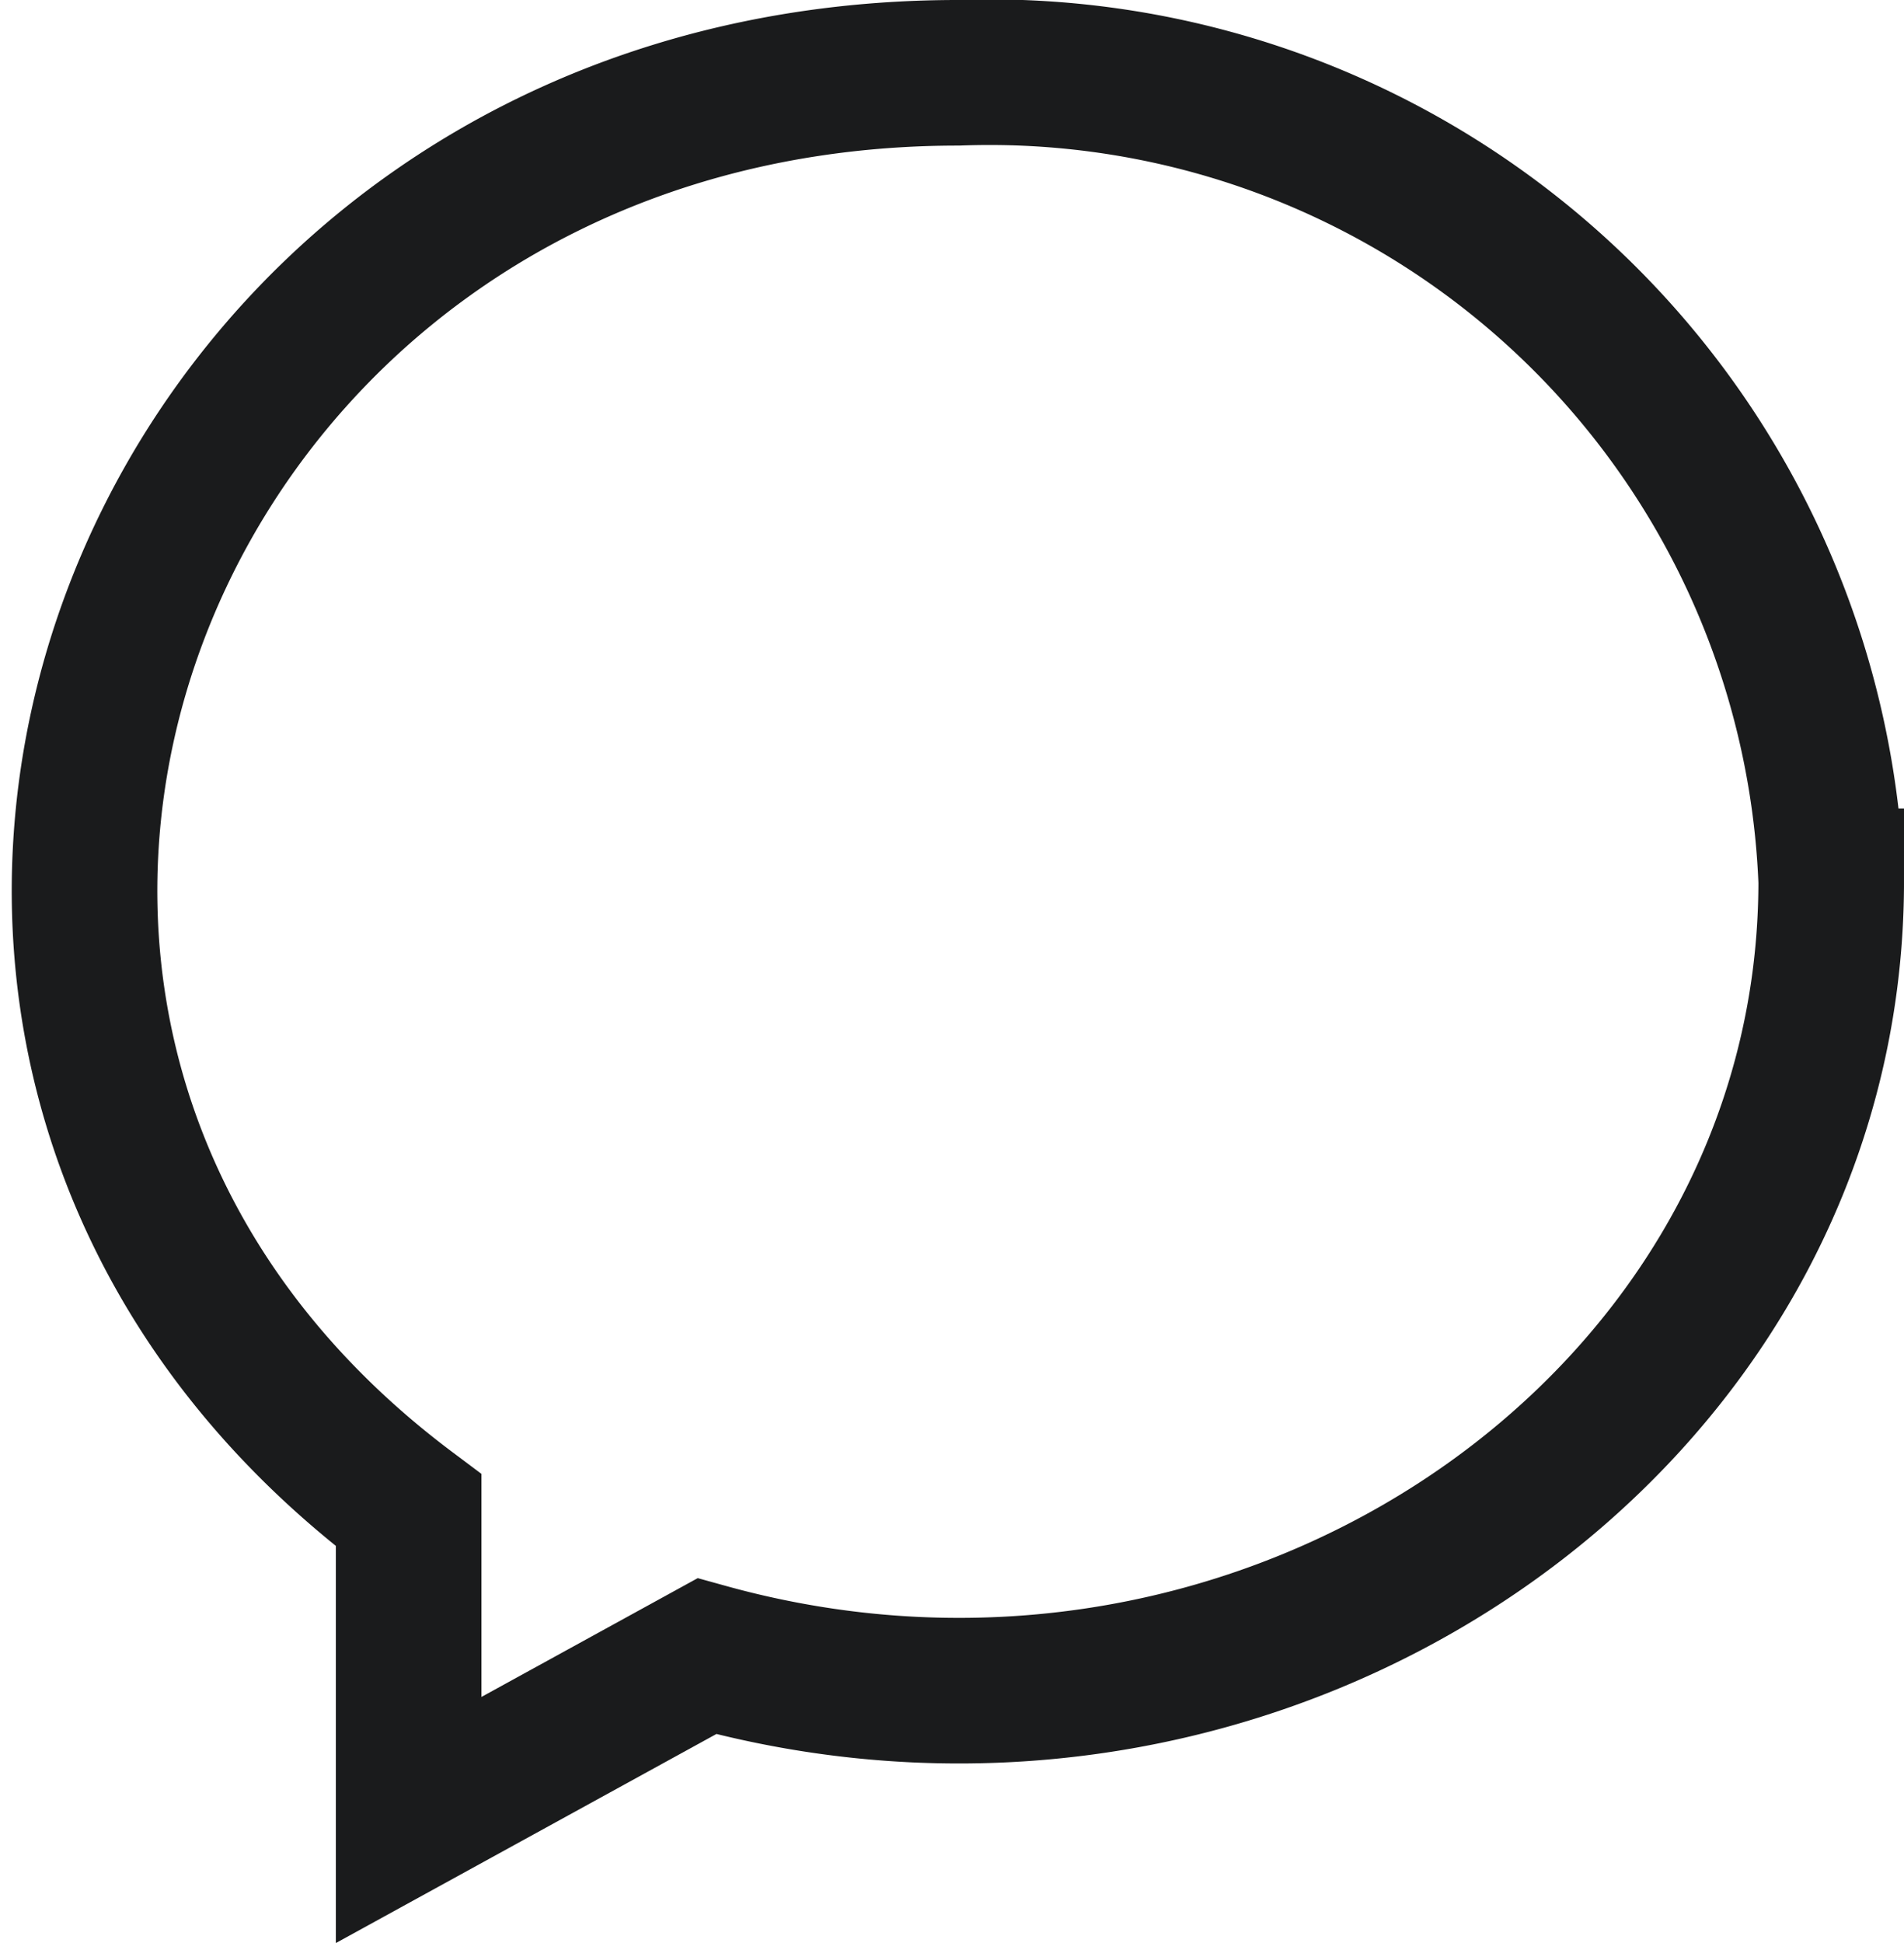 <svg xmlns="http://www.w3.org/2000/svg" width="13.078" height="13.346" viewBox="0 0 13.078 13.346">
  <path id="Path_331" data-name="Path 331" d="M8.254,32C2.623,32,.1,38.589,4.482,41.873V44L6.53,42.875c3.848,1.066,7.723-1.6,7.723-5.322A5.786,5.786,0,0,0,8.254,32Z" transform="translate(-1.675 -31.5)" fill="none" stroke="#1a1b1c" stroke-width="1"/>
</svg>
